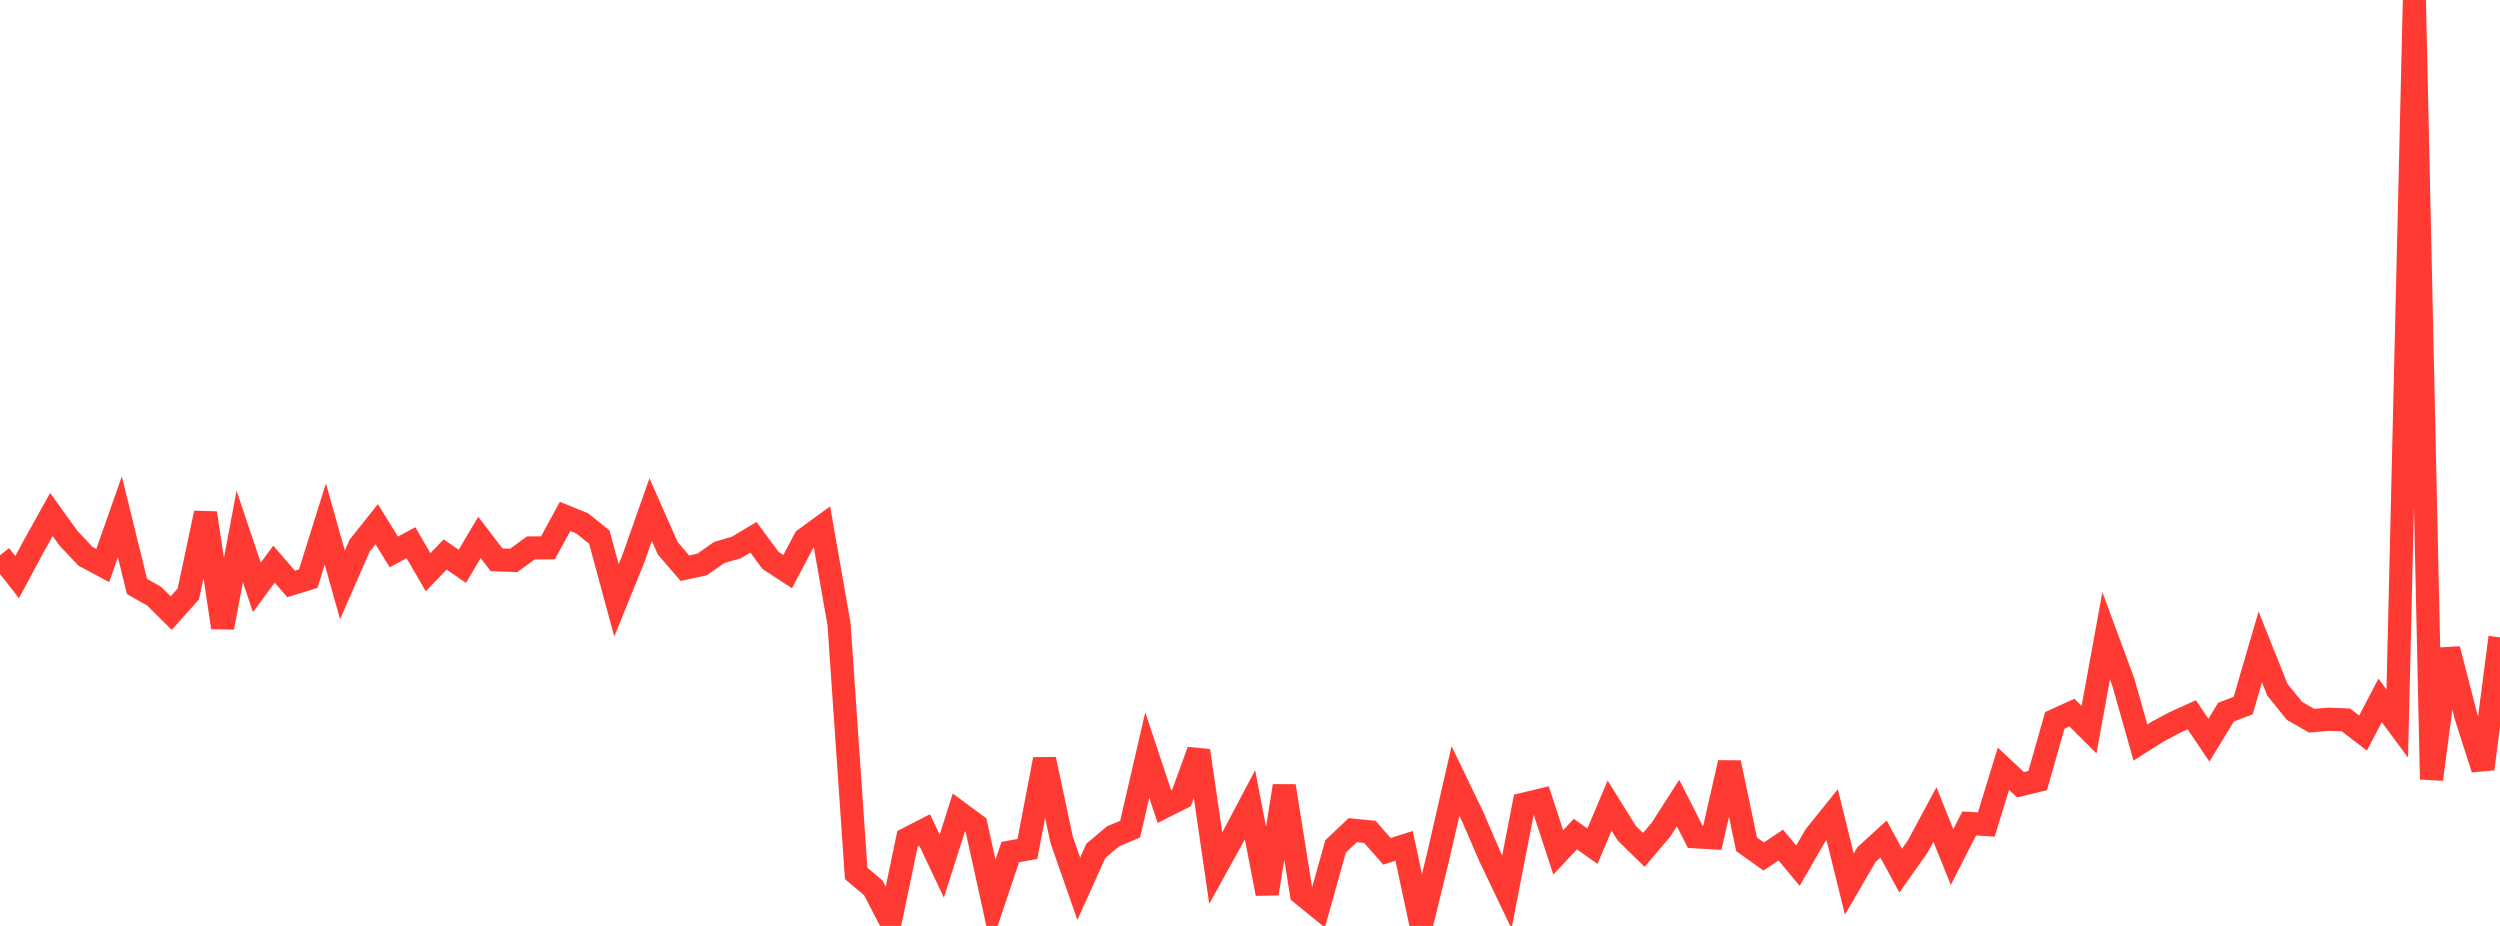 <?xml version="1.0" standalone="no"?>
<!DOCTYPE svg PUBLIC "-//W3C//DTD SVG 1.1//EN" "http://www.w3.org/Graphics/SVG/1.1/DTD/svg11.dtd">

<svg width="135" height="50" viewBox="0 0 135 50" preserveAspectRatio="none" 
  xmlns="http://www.w3.org/2000/svg"
  xmlns:xlink="http://www.w3.org/1999/xlink">


<polyline points="0.0, 29.982 0.925, 31.165 1.849, 29.445 2.774, 27.783 3.699, 29.066 4.623, 30.044 5.548, 30.54 6.473, 27.908 7.397, 31.666 8.322, 32.192 9.247, 33.108 10.171, 32.071 11.096, 27.705 12.021, 33.885 12.945, 28.968 13.87, 31.719 14.795, 30.465 15.719, 31.531 16.644, 31.246 17.568, 28.296 18.493, 31.586 19.418, 29.468 20.342, 28.306 21.267, 29.804 22.192, 29.307 23.116, 30.899 24.041, 29.942 24.966, 30.582 25.89, 29.019 26.815, 30.229 27.74, 30.262 28.664, 29.589 29.589, 29.583 30.514, 27.886 31.438, 28.261 32.363, 29.002 33.288, 32.419 34.212, 30.144 35.137, 27.519 36.062, 29.612 36.986, 30.684 37.911, 30.483 38.836, 29.833 39.76, 29.566 40.685, 29.013 41.61, 30.263 42.534, 30.867 43.459, 29.112 44.384, 28.438 45.308, 33.704 46.233, 47.167 47.158, 47.943 48.082, 49.724 49.007, 45.292 49.932, 44.818 50.856, 46.77 51.781, 43.871 52.705, 44.554 53.63, 48.763 54.555, 46.01 55.479, 45.844 56.404, 41.003 57.329, 45.348 58.253, 47.992 59.178, 45.943 60.103, 45.163 61.027, 44.772 61.952, 40.773 62.877, 43.555 63.801, 43.091 64.726, 40.54 65.651, 46.879 66.575, 45.205 67.5, 43.454 68.425, 48.259 69.349, 42.443 70.274, 48.249 71.199, 49.002 72.123, 45.707 73.048, 44.83 73.973, 44.921 74.897, 45.971 75.822, 45.677 76.747, 50.0 77.671, 46.212 78.596, 42.17 79.521, 44.091 80.445, 46.233 81.37, 48.169 82.295, 43.422 83.219, 43.2 84.144, 46.03 85.068, 45.041 85.993, 45.693 86.918, 43.502 87.842, 44.989 88.767, 45.893 89.692, 44.803 90.616, 43.364 91.541, 45.185 92.466, 45.239 93.39, 41.186 94.315, 45.593 95.24, 46.251 96.164, 45.632 97.089, 46.746 98.014, 45.141 98.938, 43.992 99.863, 47.74 100.788, 46.149 101.712, 45.307 102.637, 47.015 103.562, 45.704 104.486, 43.982 105.411, 46.281 106.336, 44.466 107.26, 44.524 108.185, 41.511 109.11, 42.376 110.034, 42.15 110.959, 38.9 111.884, 38.48 112.808, 39.401 113.733, 34.332 114.658, 36.831 115.582, 40.097 116.507, 39.511 117.432, 39.016 118.356, 38.598 119.281, 39.969 120.205, 38.454 121.13, 38.1 122.055, 34.935 122.979, 37.248 123.904, 38.387 124.829, 38.918 125.753, 38.838 126.678, 38.876 127.603, 39.585 128.527, 37.821 129.452, 39.074 130.377, 0.0 131.301, 42.084 132.226, 35.05 133.151, 38.643 134.075, 41.52 135.0, 34.416" fill="none" stroke="#ff3a33" stroke-width="1.25"/>

</svg>